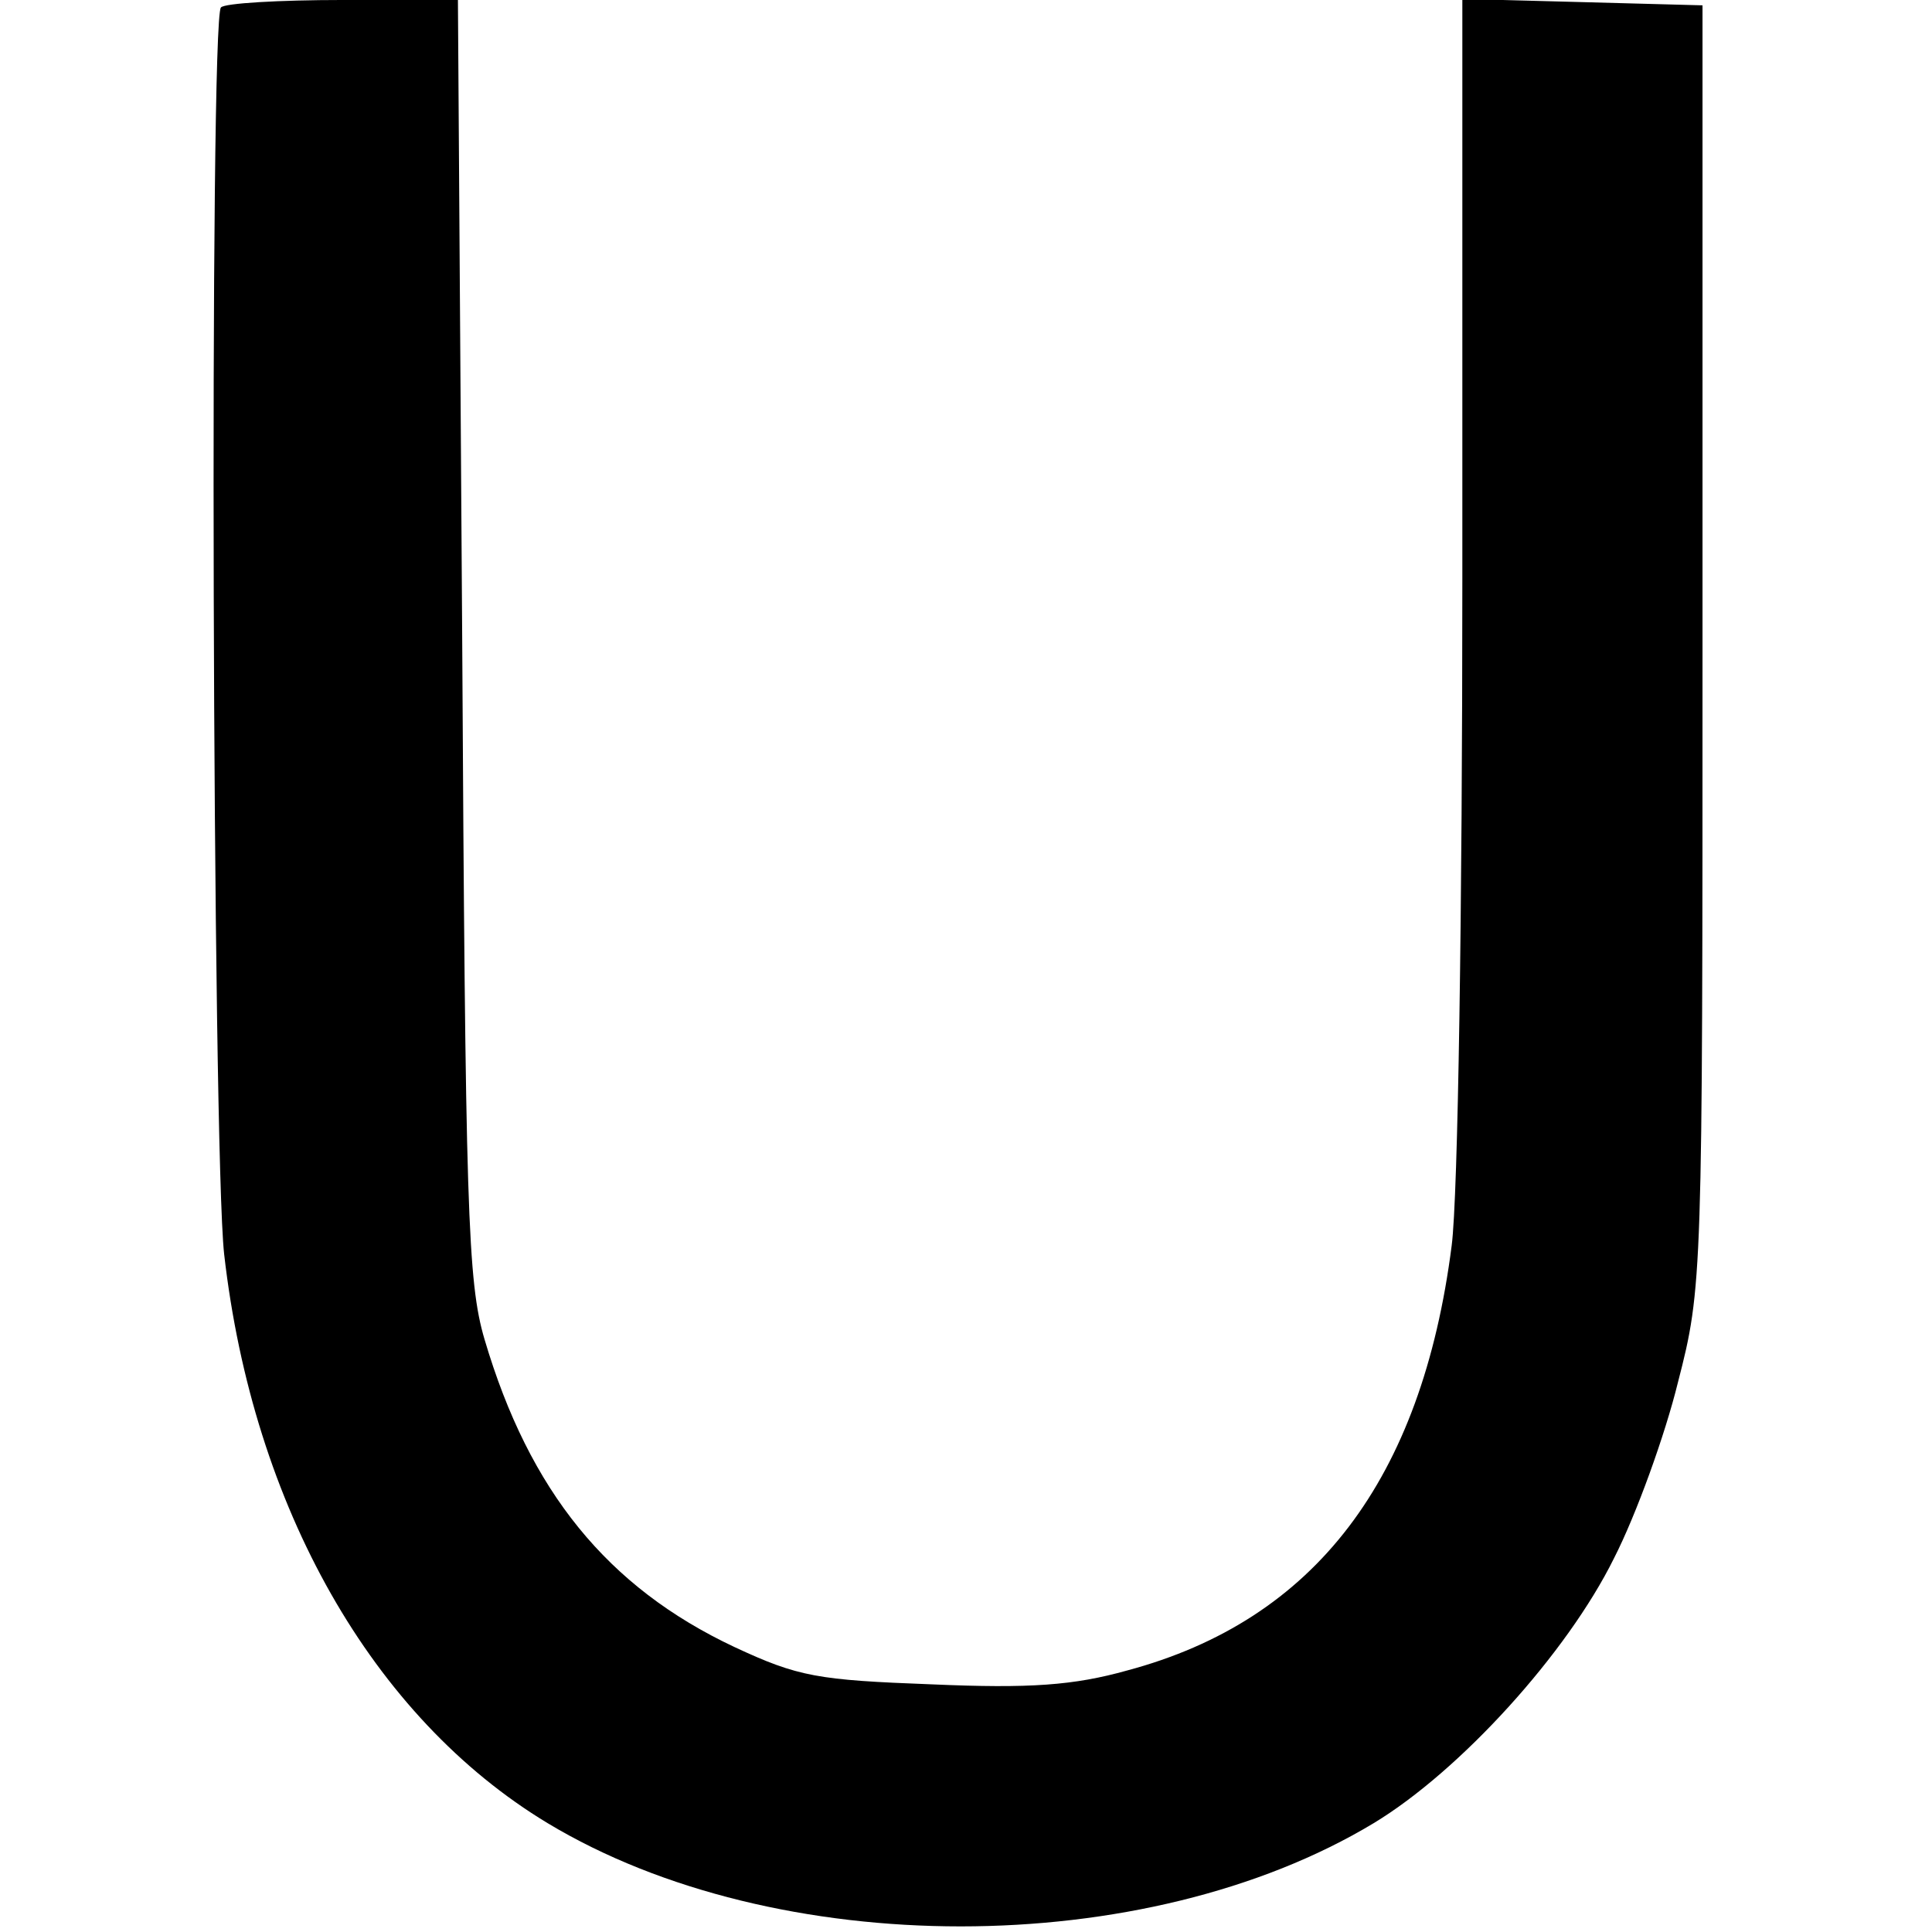<?xml version="1.0" standalone="no"?>
<!DOCTYPE svg PUBLIC "-//W3C//DTD SVG 20010904//EN"
 "http://www.w3.org/TR/2001/REC-SVG-20010904/DTD/svg10.dtd">
<svg version="1.0" xmlns="http://www.w3.org/2000/svg"
 width="181pt" height="181pt" viewBox="0 0 181 181"
 preserveAspectRatio="xMidYMid meet">

<g transform="translate(0,181) scale(0.1,-0.1)"
fill="#000000" stroke="none">
<path d="M207 1803 c-11 -10 -8 -1069 3 -1168 27 -237 139 -434 303 -533 214
-129 560 -129 774 0 81 49 181 159 225 248 21 41 48 116 60 165 23 89 23 98
23 690 l0 600 -112 3 -113 3 0 -543 c0 -309 -4 -579 -10 -625 -28 -219 -128
-351 -304 -398 -50 -14 -91 -17 -183 -13 -107 4 -125 7 -185 35 -119 56 -192
146 -234 288 -16 54 -18 122 -21 658 l-4 597 -108 0 c-59 0 -111 -3 -114 -7z"/>
</g>
</svg>
